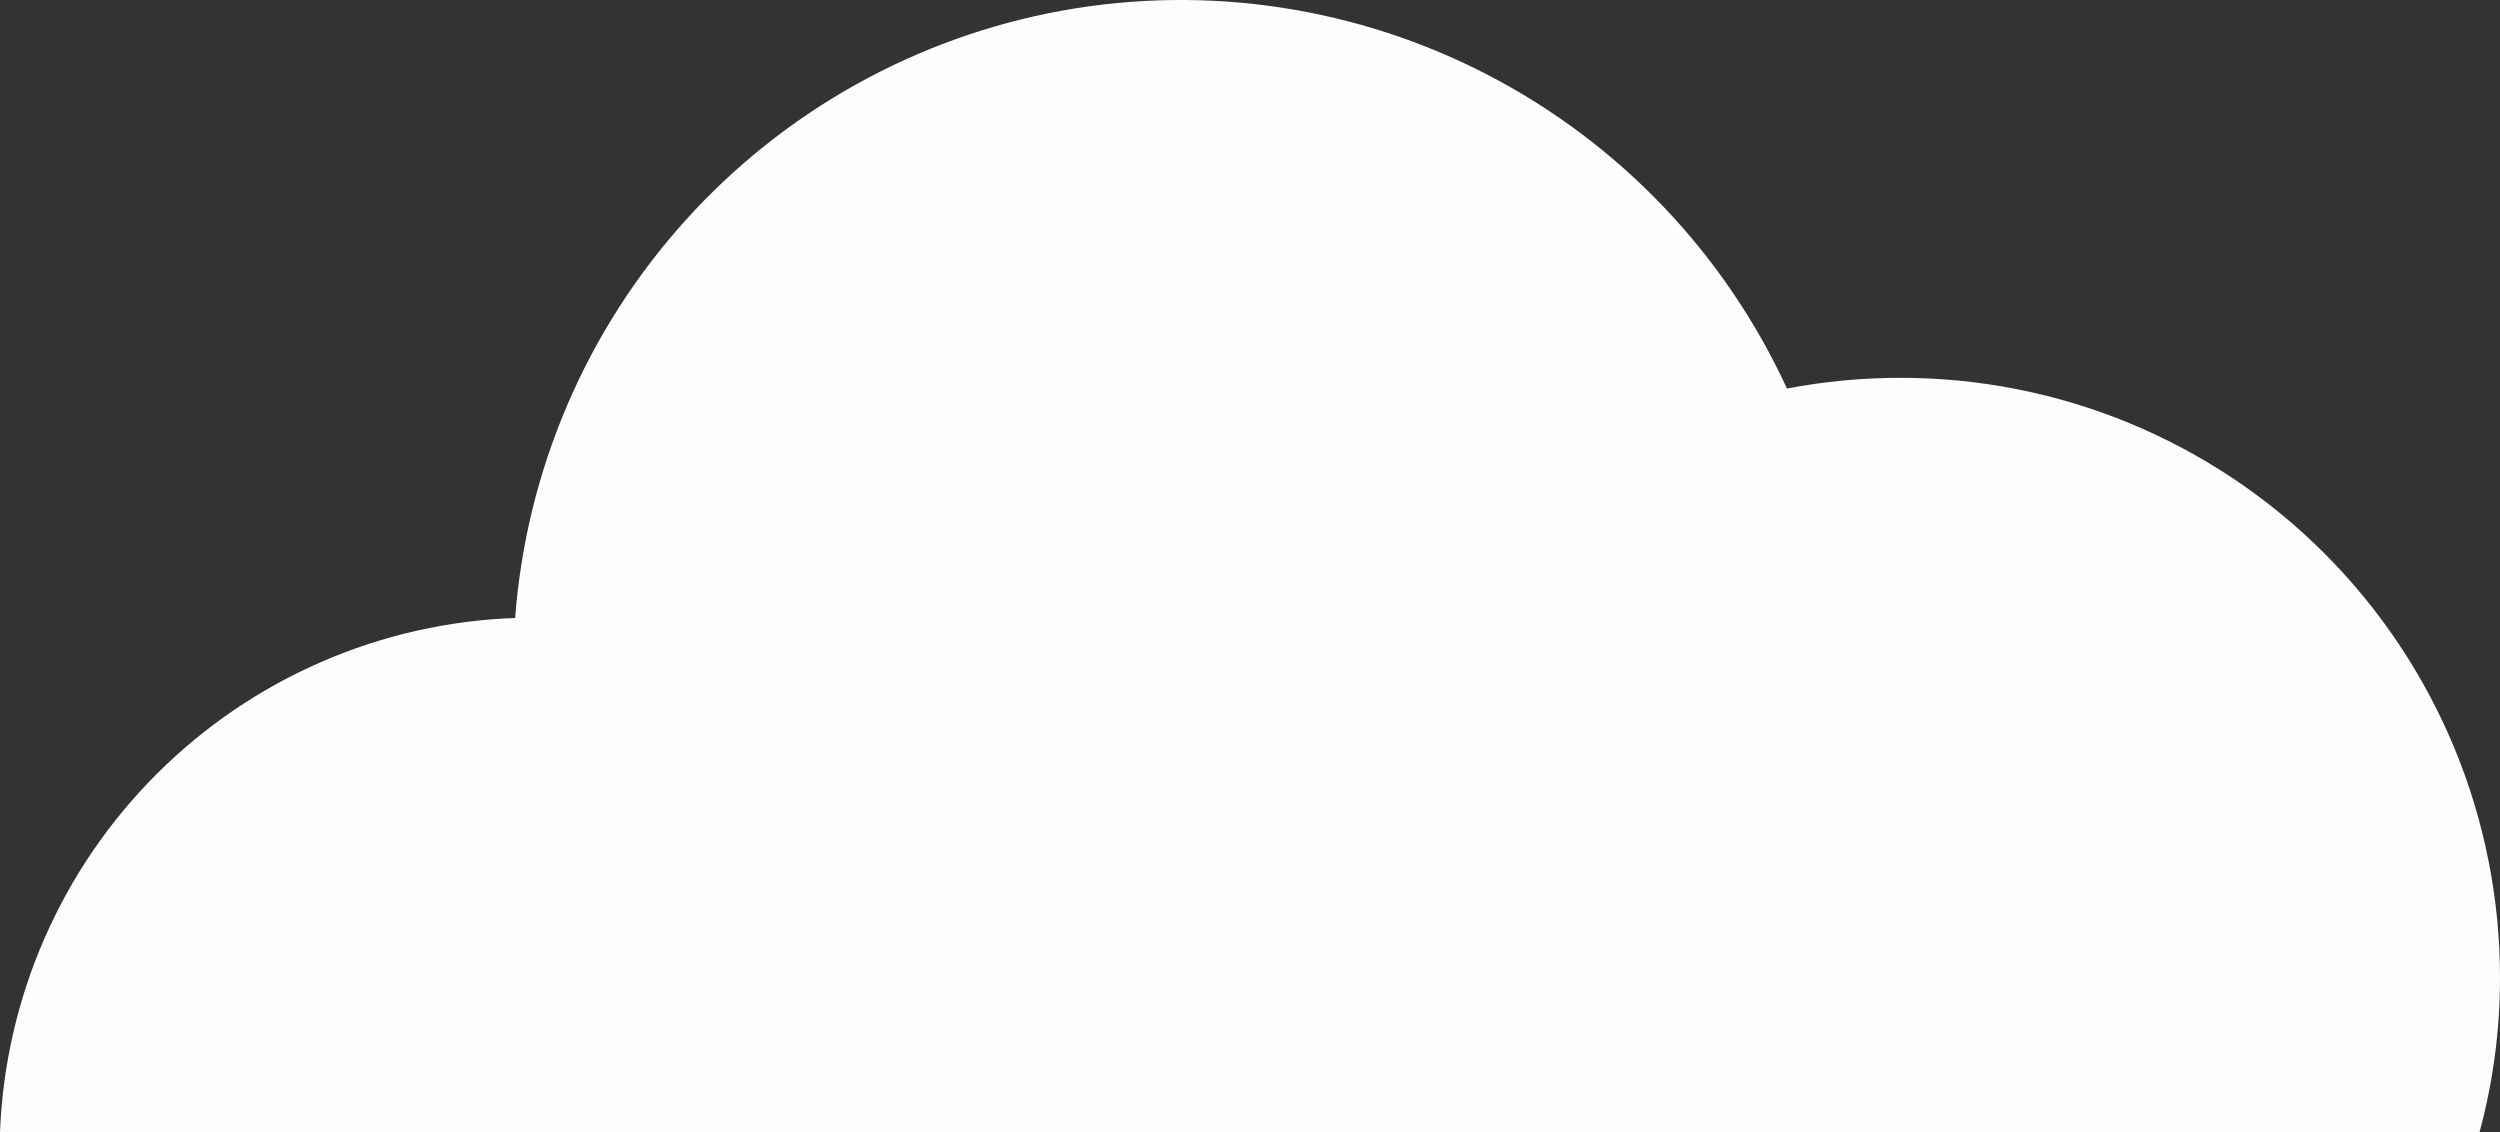 <?xml version="1.0" encoding="UTF-8"?> <svg xmlns="http://www.w3.org/2000/svg" width="53" height="24" viewBox="0 0 53 24" fill="none"><rect x="0" y="0" width="53" height="24" fill="#333333" stroke="none"/> <path d="M40.284 8.01C39.479 8.01 38.675 8.086 37.884 8.237C36.571 5.387 34.351 3.053 31.571 1.603C28.791 0.153 25.609 -0.332 22.524 0.224C19.44 0.781 16.627 2.347 14.527 4.677C12.427 7.008 11.158 9.97 10.921 13.101C8.064 13.203 5.351 14.383 3.326 16.405C1.3 18.426 0.113 21.139 0 24H52.566C52.855 22.933 53.001 21.832 53 20.726C53 19.055 52.671 17.4 52.032 15.856C51.392 14.312 50.455 12.909 49.274 11.728C48.093 10.547 46.691 9.611 45.149 8.973C43.606 8.335 41.953 8.008 40.284 8.01V8.01Z" fill="#FCFDFF"></path> </svg> 